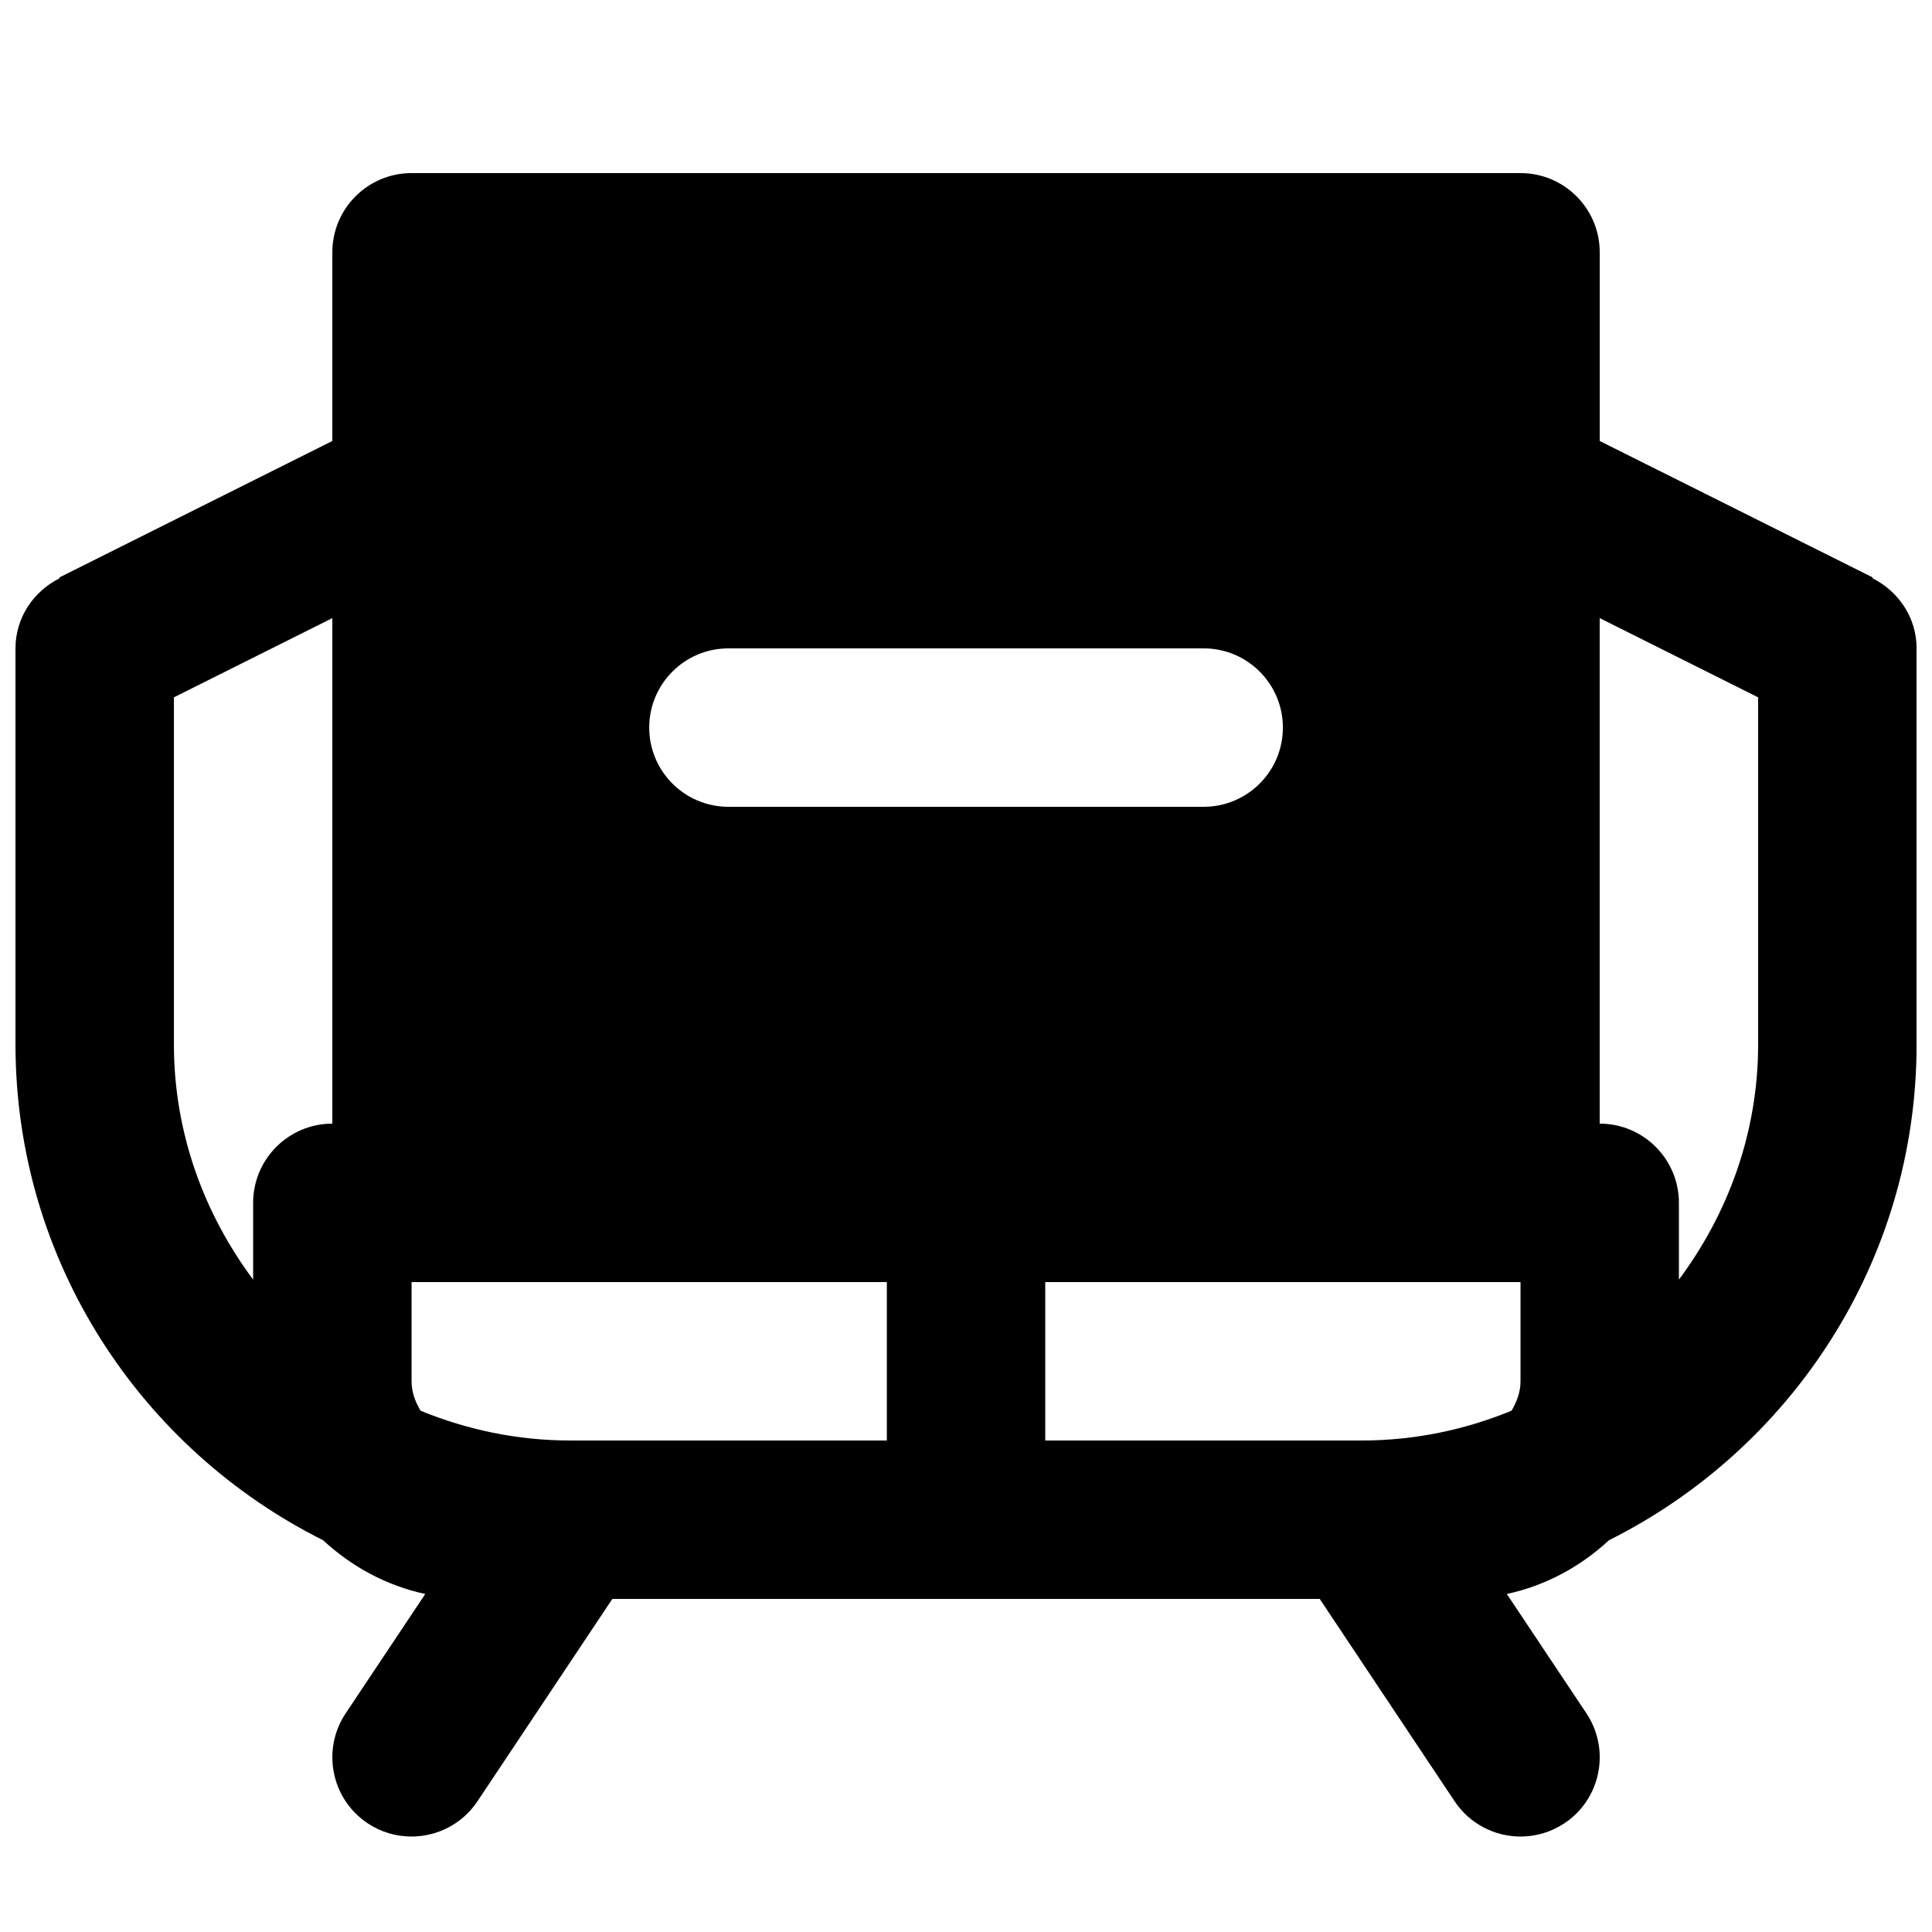 <?xml version="1.0" encoding="UTF-8"?>
<!-- Uploaded to: ICON Repo, www.iconrepo.com, Generator: ICON Repo Mixer Tools -->
<svg width="800px" height="800px" version="1.1" viewBox="144 144 512 512" xmlns="http://www.w3.org/2000/svg">
 <defs>
  <clipPath id="a">
   <path d="m148.09 189h503.81v442h-503.81z"/>
  </clipPath>
 </defs>
 <g clip-path="url(#a)">
  <path d="m588.93 483.11v-20.34c0-11.59-9.402-20.992-20.992-20.992v-133.97l41.984 20.992v91.988c0 23.406-7.977 44.84-20.992 62.324zm-167.93 0.652h125.95v26.301c0 2.898-1.008 5.461-2.371 7.789-12.238 5.016-25.59 7.894-39.613 7.894h-83.965zm-230.91-62.977v-91.988l41.984-20.992v133.97c-11.59 0-20.992 9.402-20.992 20.992v20.34c-13.016-17.484-20.992-38.918-20.992-62.324zm146.95-104.96h125.95c11.586 0 20.988 9.406 20.988 20.992s-9.402 20.992-20.988 20.992h-125.95c-11.59 0-20.992-9.406-20.992-20.992s9.402-20.992 20.992-20.992zm41.984 209.92h-83.969c-14.023 0-27.375-2.879-39.613-7.894-1.363-2.328-2.371-4.891-2.371-7.789v-26.301h125.95zm261.2-228.5 0.082-0.211-72.359-36.168v-50.004c0-11.586-9.402-20.992-20.992-20.992h-293.89c-11.59 0-20.992 9.406-20.992 20.992v50.004l-72.359 36.168 0.082 0.211c-6.863 3.441-11.691 10.371-11.691 18.578v104.96c0 57.496 33.273 107.27 81.512 131.39 7.496 6.945 16.73 12.027 27.082 14.25l-21.098 31.637c-6.426 9.656-3.82 22.691 5.812 29.117 3.59 2.391 7.641 3.527 11.629 3.527 6.781 0 13.438-3.277 17.488-9.344l35.75-53.633h187.46l35.75 53.633c4.051 6.066 10.707 9.344 17.488 9.344 3.988 0 8.039-1.137 11.629-3.527 9.637-6.426 12.238-19.461 5.816-29.117l-21.098-31.637c10.348-2.223 19.586-7.305 27.078-14.25 48.238-24.121 81.512-73.895 81.512-131.39v-104.96c0-8.207-4.828-15.137-11.691-18.578z" fill-rule="evenodd"/>
 </g>
</svg>